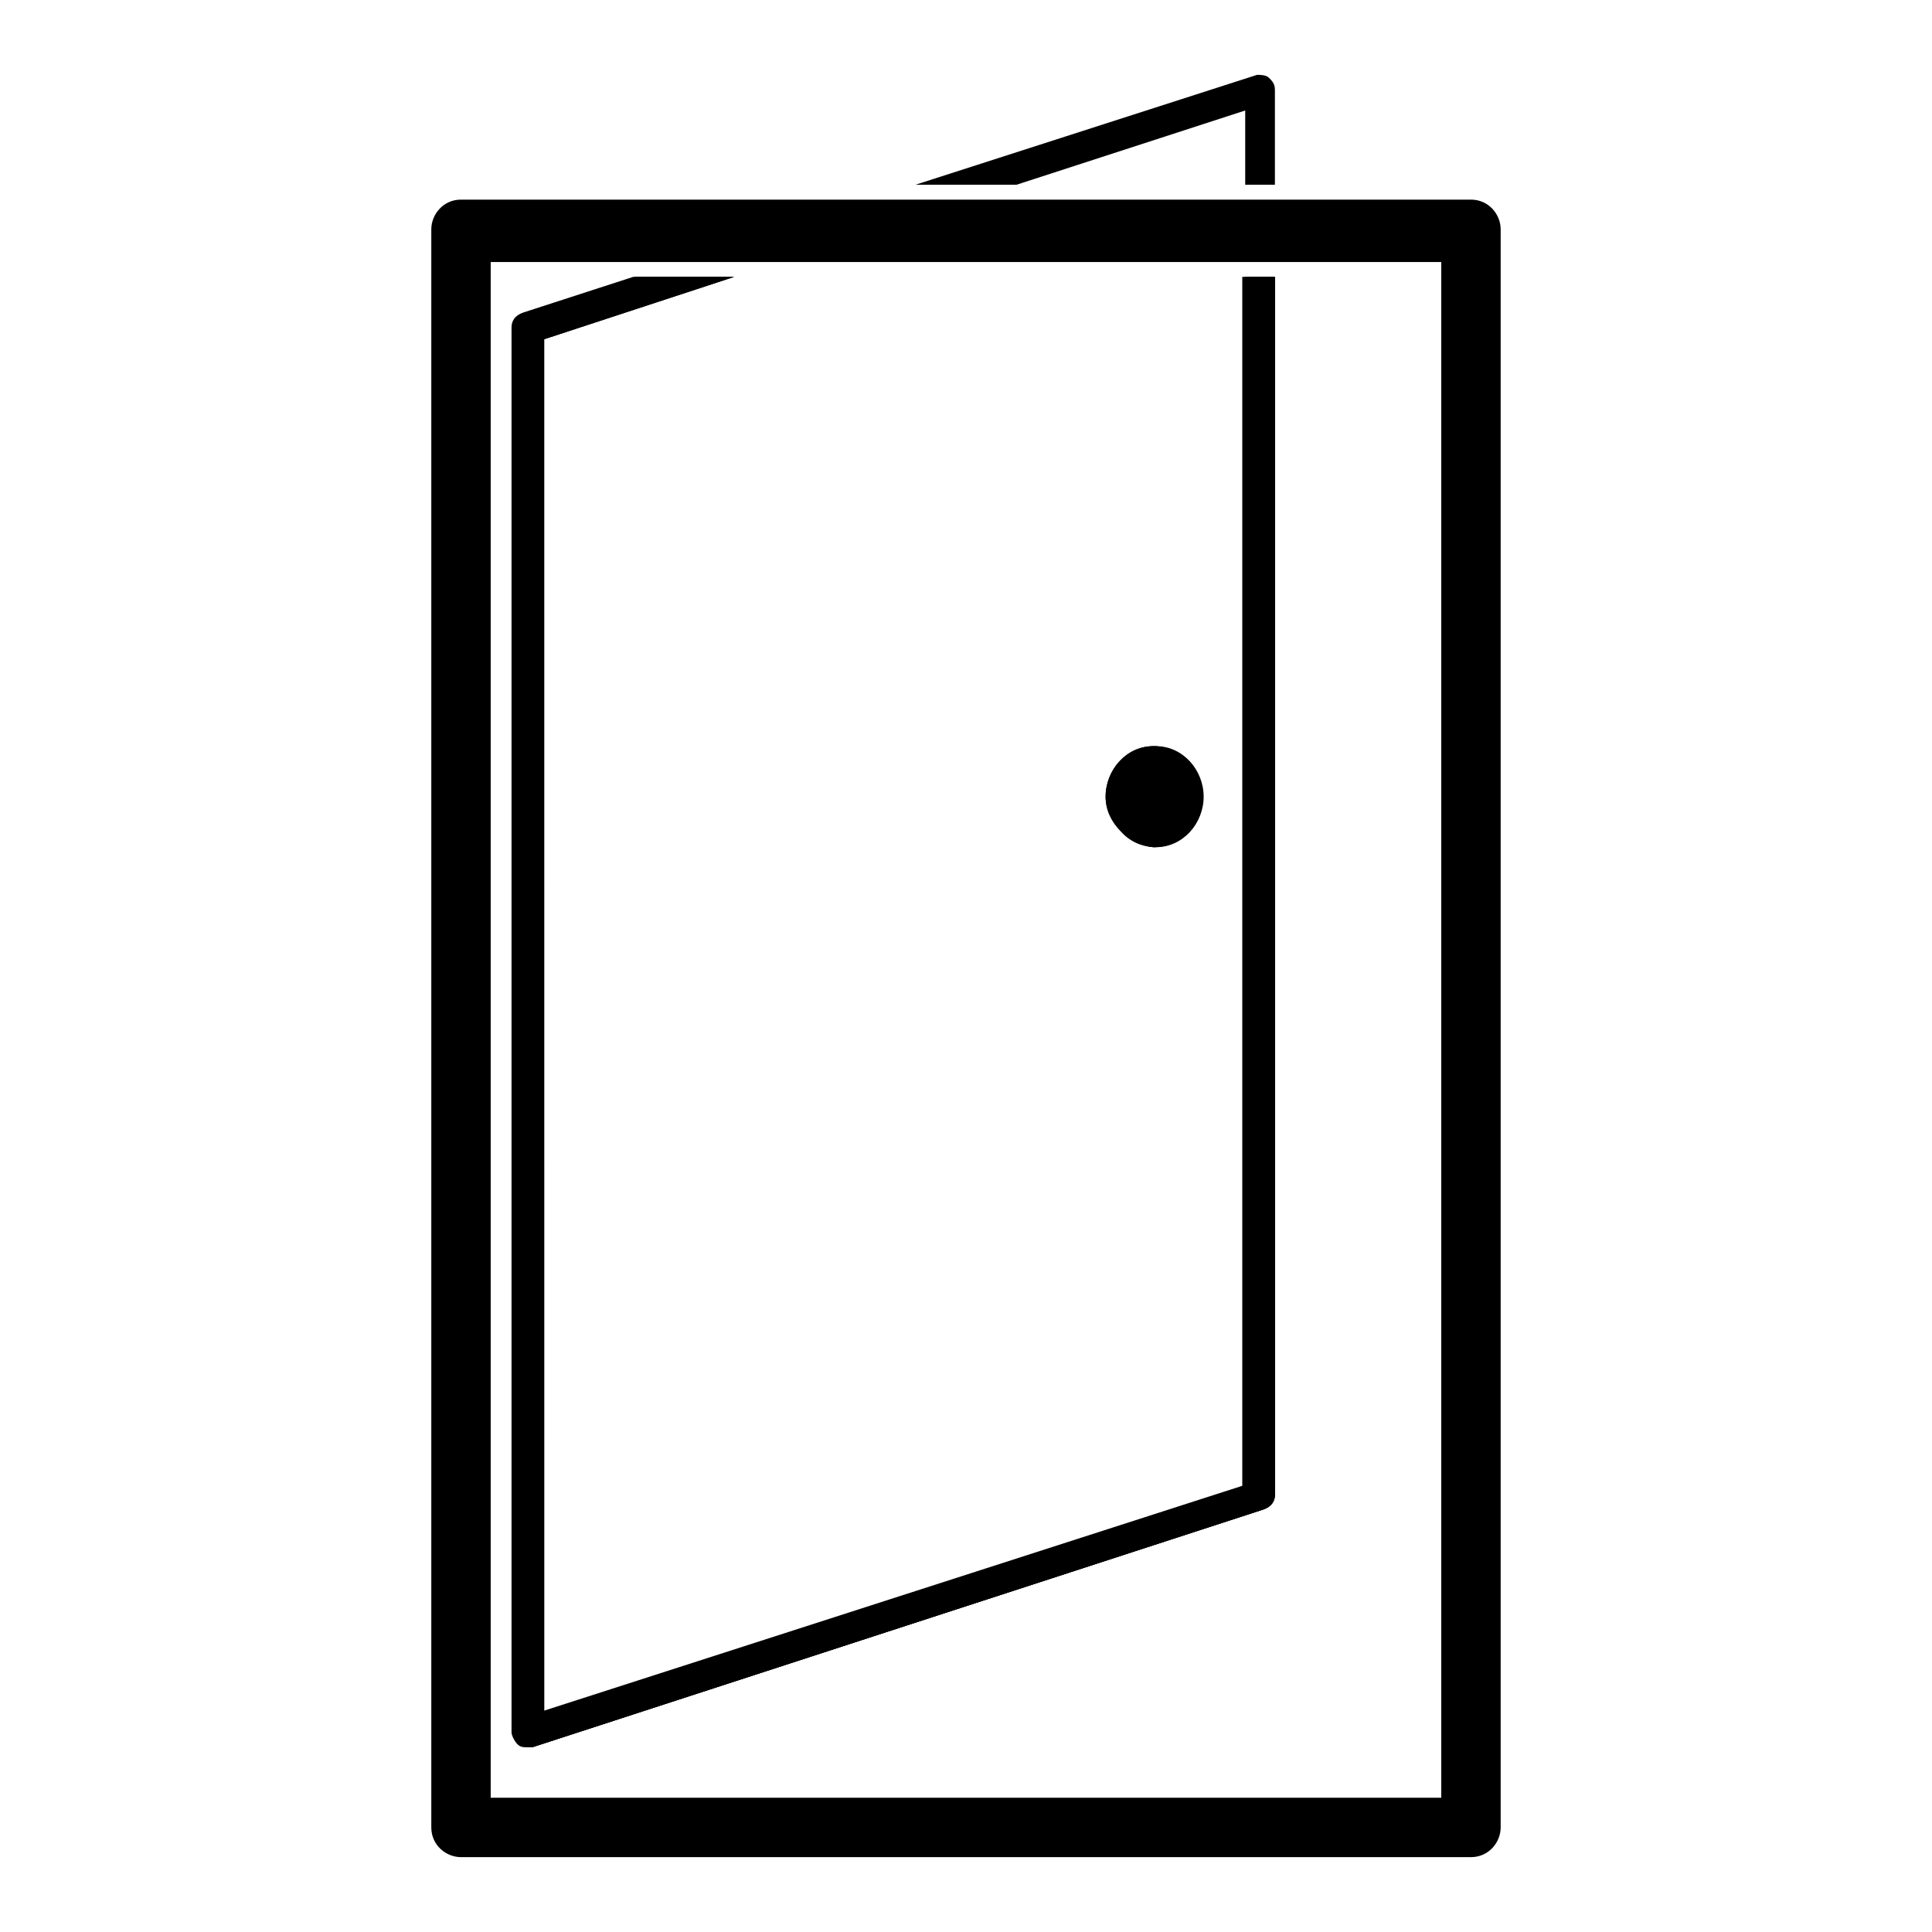 <?xml version="1.0" encoding="UTF-8"?>
<!-- Uploaded to: SVG Repo, www.svgrepo.com, Generator: SVG Repo Mixer Tools -->
<svg fill="#000000" width="800px" height="800px" version="1.1" viewBox="144 144 512 512" xmlns="http://www.w3.org/2000/svg">
 <g>
  <path d="m437 355.13c0-7.086 5.512-13.383 12.594-13.383 7.086 0 12.594 5.512 12.594 13.383s-5.512 13.383-12.594 13.383c-6.297-0.789-12.594-6.301-12.594-13.383z"/>
  <path d="m281.92 606.25c-0.789-0.789-1.574-2.363-1.574-3.148v-372.35c0-1.574 0.789-3.148 3.148-3.938l29.125-9.445h25.977l-50.383 16.531 0.004 363.69 185.78-59.828v-320.39h7.871v322.75c0 1.574-0.789 3.148-3.148 3.938l-193.65 62.977h-1.574c0-0.004-0.785-0.789-1.574-0.789z"/>
  <path d="m437 355.13c0-7.086 5.512-13.383 12.594-13.383 7.086 0 12.594 5.512 12.594 13.383s-5.512 13.383-12.594 13.383c-6.297-0.789-12.594-6.301-12.594-13.383z"/>
  <path d="m281.92 606.25c-0.789-0.789-1.574-2.363-1.574-3.148v-372.35c0-1.574 0.789-3.148 3.148-3.938l29.125-9.445h25.977l-50.383 16.531 0.004 363.69 185.78-59.828v-320.39h7.871v322.75c0 1.574-0.789 3.148-3.148 3.938l-193.65 62.977h-1.574c0-0.004-0.785-0.789-1.574-0.789z"/>
  <path d="m481.87 217.37v322.75c0 1.574-0.789 3.148-3.148 3.938l-193.65 62.977h-1.574c-0.789 0-1.574 0-2.363-0.789-0.789-0.789-1.574-2.363-1.574-3.148v-372.35c0-1.574 0.789-3.148 3.148-3.938l29.125-9.445h25.977l-50.383 16.531 0.008 363.69 185.78-59.828v-320.39z"/>
  <path d="m413.38 192.96 60.613-19.68v19.68h7.871v-25.191c0-1.574-0.789-2.363-1.574-3.148-0.789-0.789-2.363-0.789-3.148-0.789l-90.527 29.125z"/>
  <path d="m533.82 196.9h-267.65c-4.723 0-7.871 3.938-7.871 7.871v423.52c0 4.723 3.938 7.871 7.871 7.871h267.65c4.723 0 7.871-3.938 7.871-7.871v-423.52c0-3.934-3.148-7.871-7.871-7.871zm-259.78 423.52v-406.98h251.91v406.98z"/>
  <path d="m462.98 355.13c0 7.086-5.512 13.383-12.594 13.383-7.086 0-12.594-5.512-12.594-13.383s5.512-13.383 12.594-13.383c7.082 0 12.594 6.297 12.594 13.383z"/>
 </g>
</svg>
